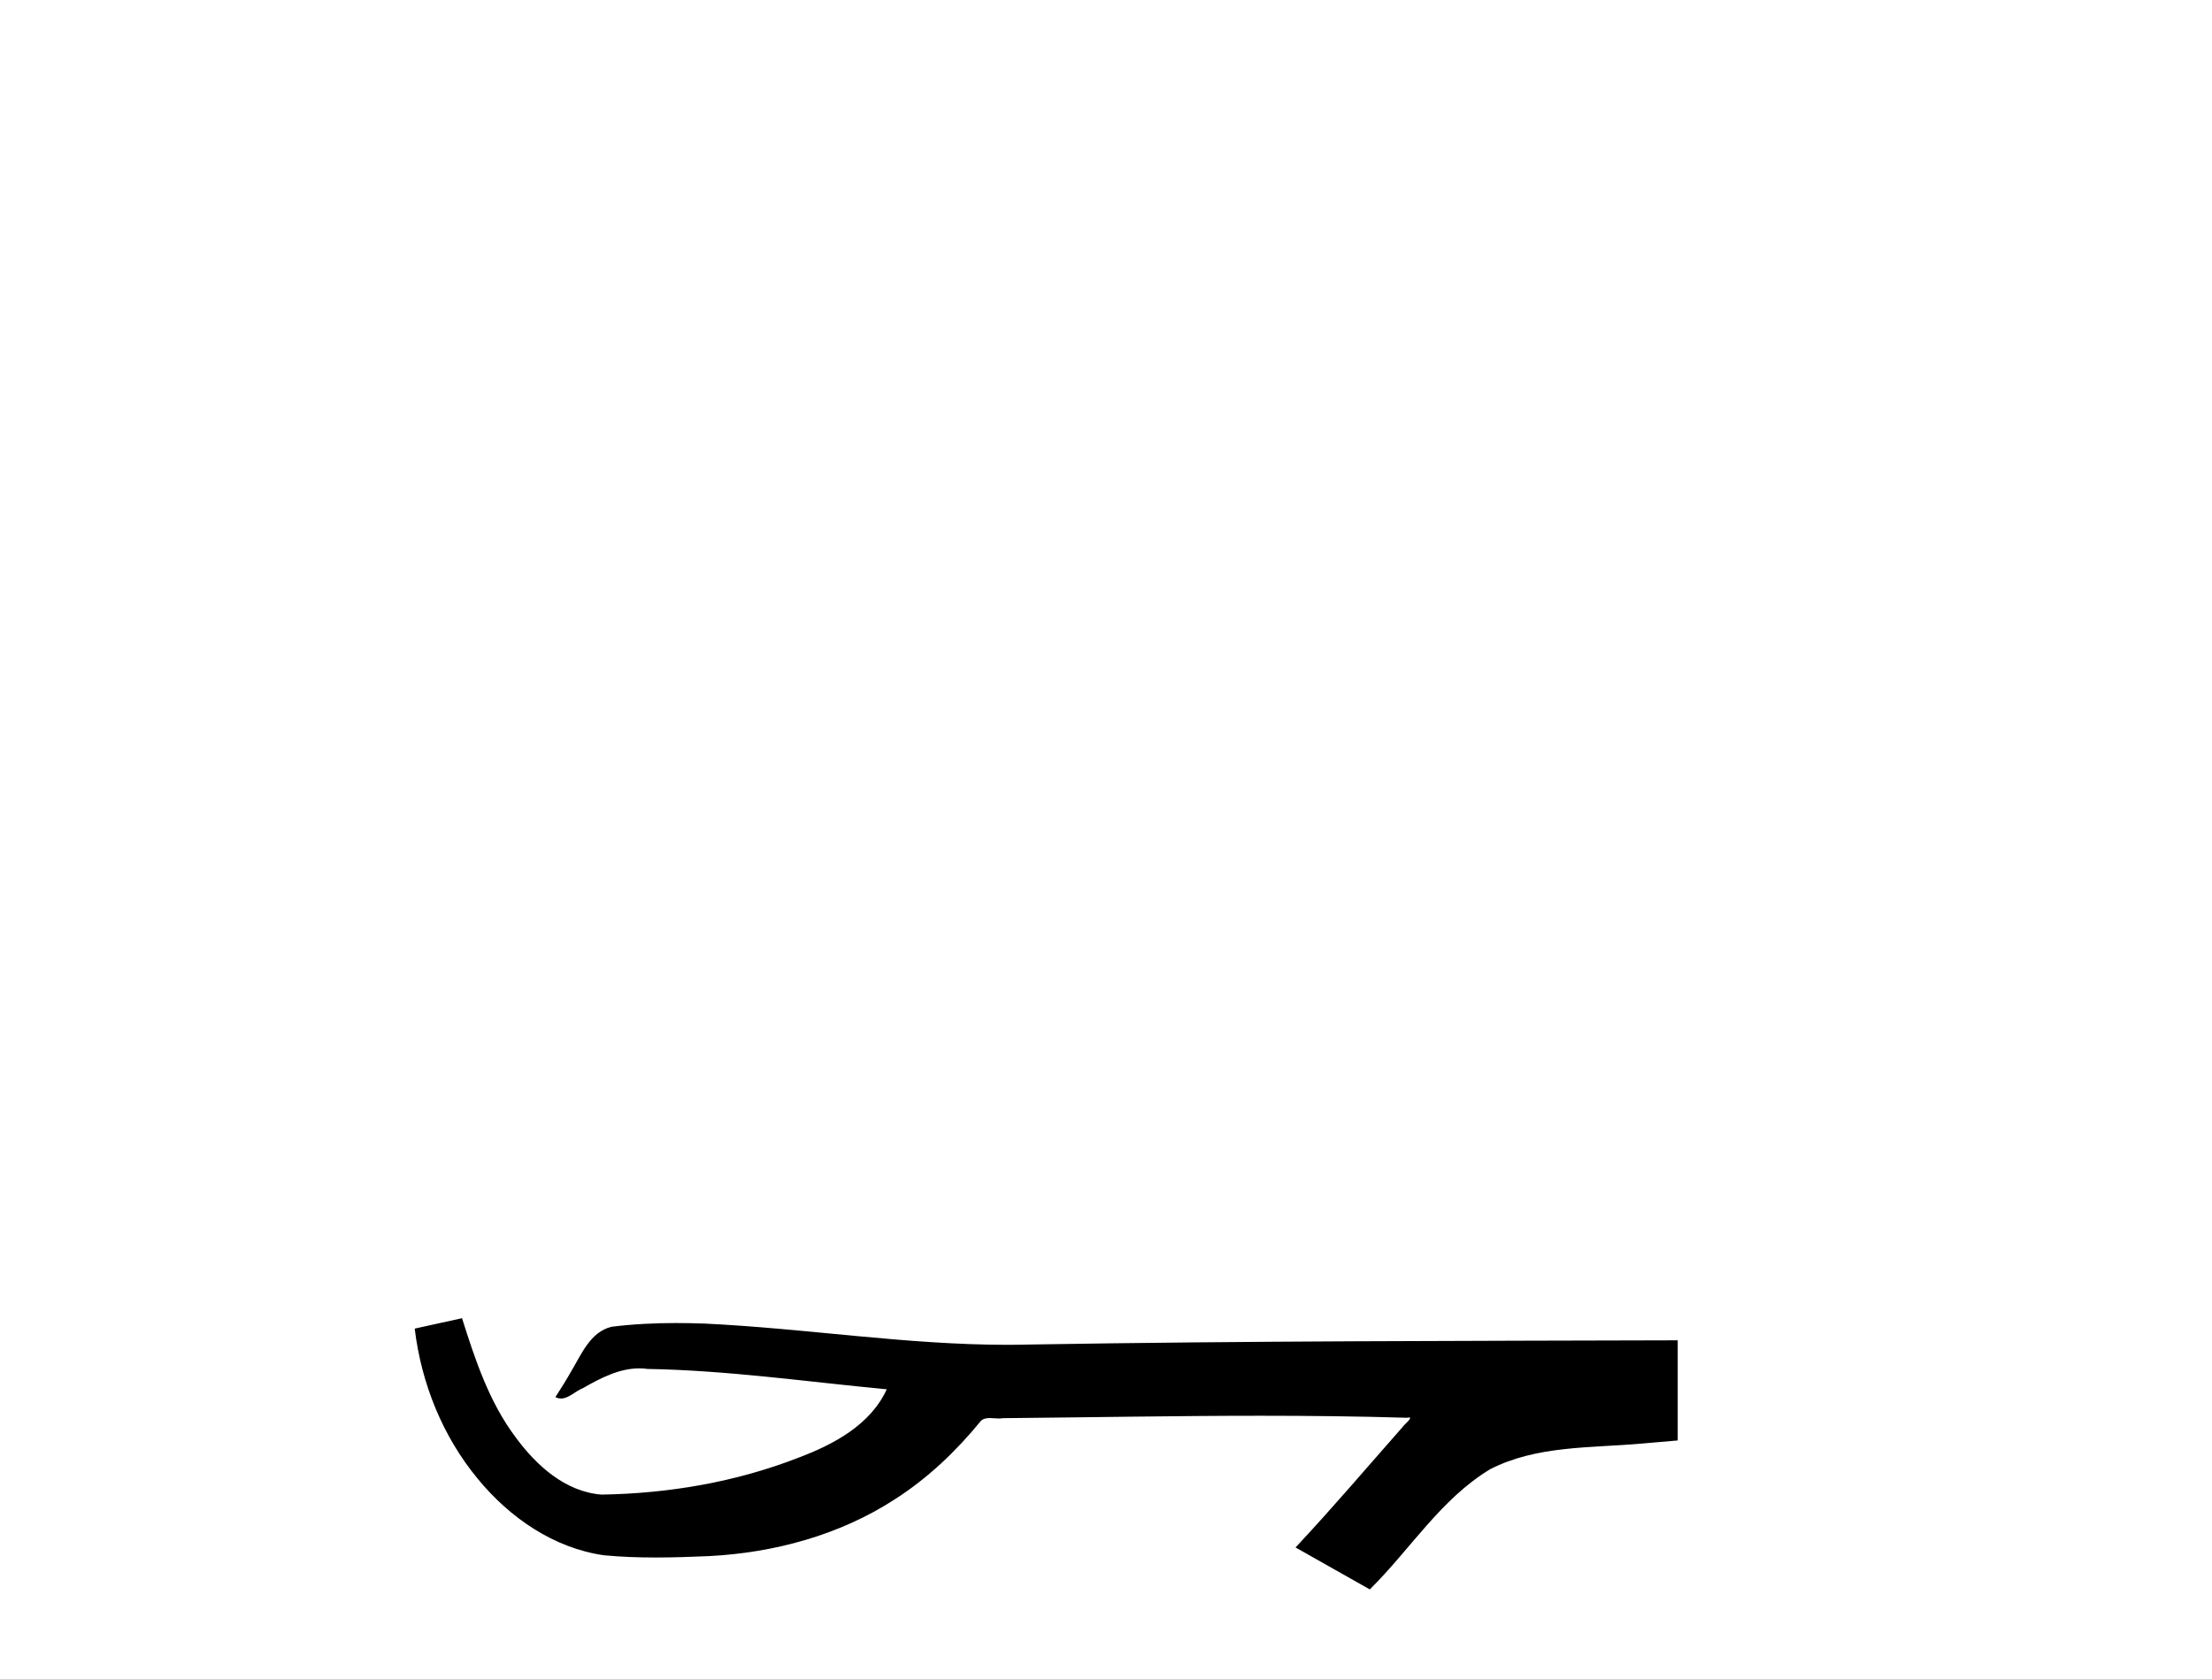 <?xml version='1.0' encoding='UTF-8' standalone='yes'?><svg xmlns='http://www.w3.org/2000/svg' xmlns:xlink='http://www.w3.org/1999/xlink' width='54.0' height='41.0' ><path d='M 11.279 32.187 L 11.253 32.193 C 10.877 32.277 10.501 32.359 10.124 32.441 C 10.285 33.777 10.805 35.075 11.668 36.114 C 12.441 37.056 13.523 37.805 14.748 37.976 C 15.167 38.016 15.588 38.03 16.009 38.03 C 16.443 38.03 16.878 38.015 17.311 37.996 C 18.904 37.913 20.499 37.483 21.845 36.609 C 22.647 36.096 23.344 35.433 23.944 34.696 C 24.006 34.638 24.082 34.625 24.163 34.625 C 24.236 34.625 24.313 34.636 24.386 34.636 C 24.417 34.636 24.447 34.634 24.476 34.628 C 26.575 34.609 28.674 34.569 30.773 34.569 C 31.965 34.569 33.156 34.582 34.347 34.618 C 34.368 34.613 34.384 34.611 34.395 34.611 C 34.504 34.611 34.267 34.792 34.232 34.854 C 33.367 35.834 32.521 36.831 31.627 37.785 C 32.231 38.127 32.836 38.468 33.44 38.809 C 34.425 37.838 35.172 36.602 36.379 35.874 C 37.516 35.292 38.829 35.359 40.068 35.249 C 40.364 35.223 40.66 35.199 40.957 35.172 C 40.957 34.357 40.957 33.542 40.957 32.727 C 35.7 32.742 30.443 32.741 25.187 32.829 C 24.99 32.834 24.793 32.837 24.596 32.837 C 22.128 32.837 19.68 32.437 17.217 32.319 C 16.98 32.311 16.742 32.305 16.505 32.305 C 15.978 32.305 15.45 32.331 14.929 32.396 C 14.409 32.523 14.195 33.068 13.946 33.481 C 13.824 33.697 13.693 33.907 13.558 34.114 C 13.606 34.138 13.652 34.148 13.696 34.148 C 13.887 34.148 14.052 33.962 14.229 33.896 C 14.65 33.655 15.111 33.412 15.604 33.412 C 15.671 33.412 15.738 33.416 15.806 33.426 C 17.763 33.459 19.703 33.74 21.648 33.923 C 21.248 34.794 20.347 35.272 19.489 35.594 C 17.963 36.189 16.321 36.468 14.688 36.494 C 13.799 36.428 13.088 35.778 12.586 35.092 C 11.941 34.233 11.599 33.2 11.279 32.187 Z' style='fill:#000000;stroke:none' /></svg>